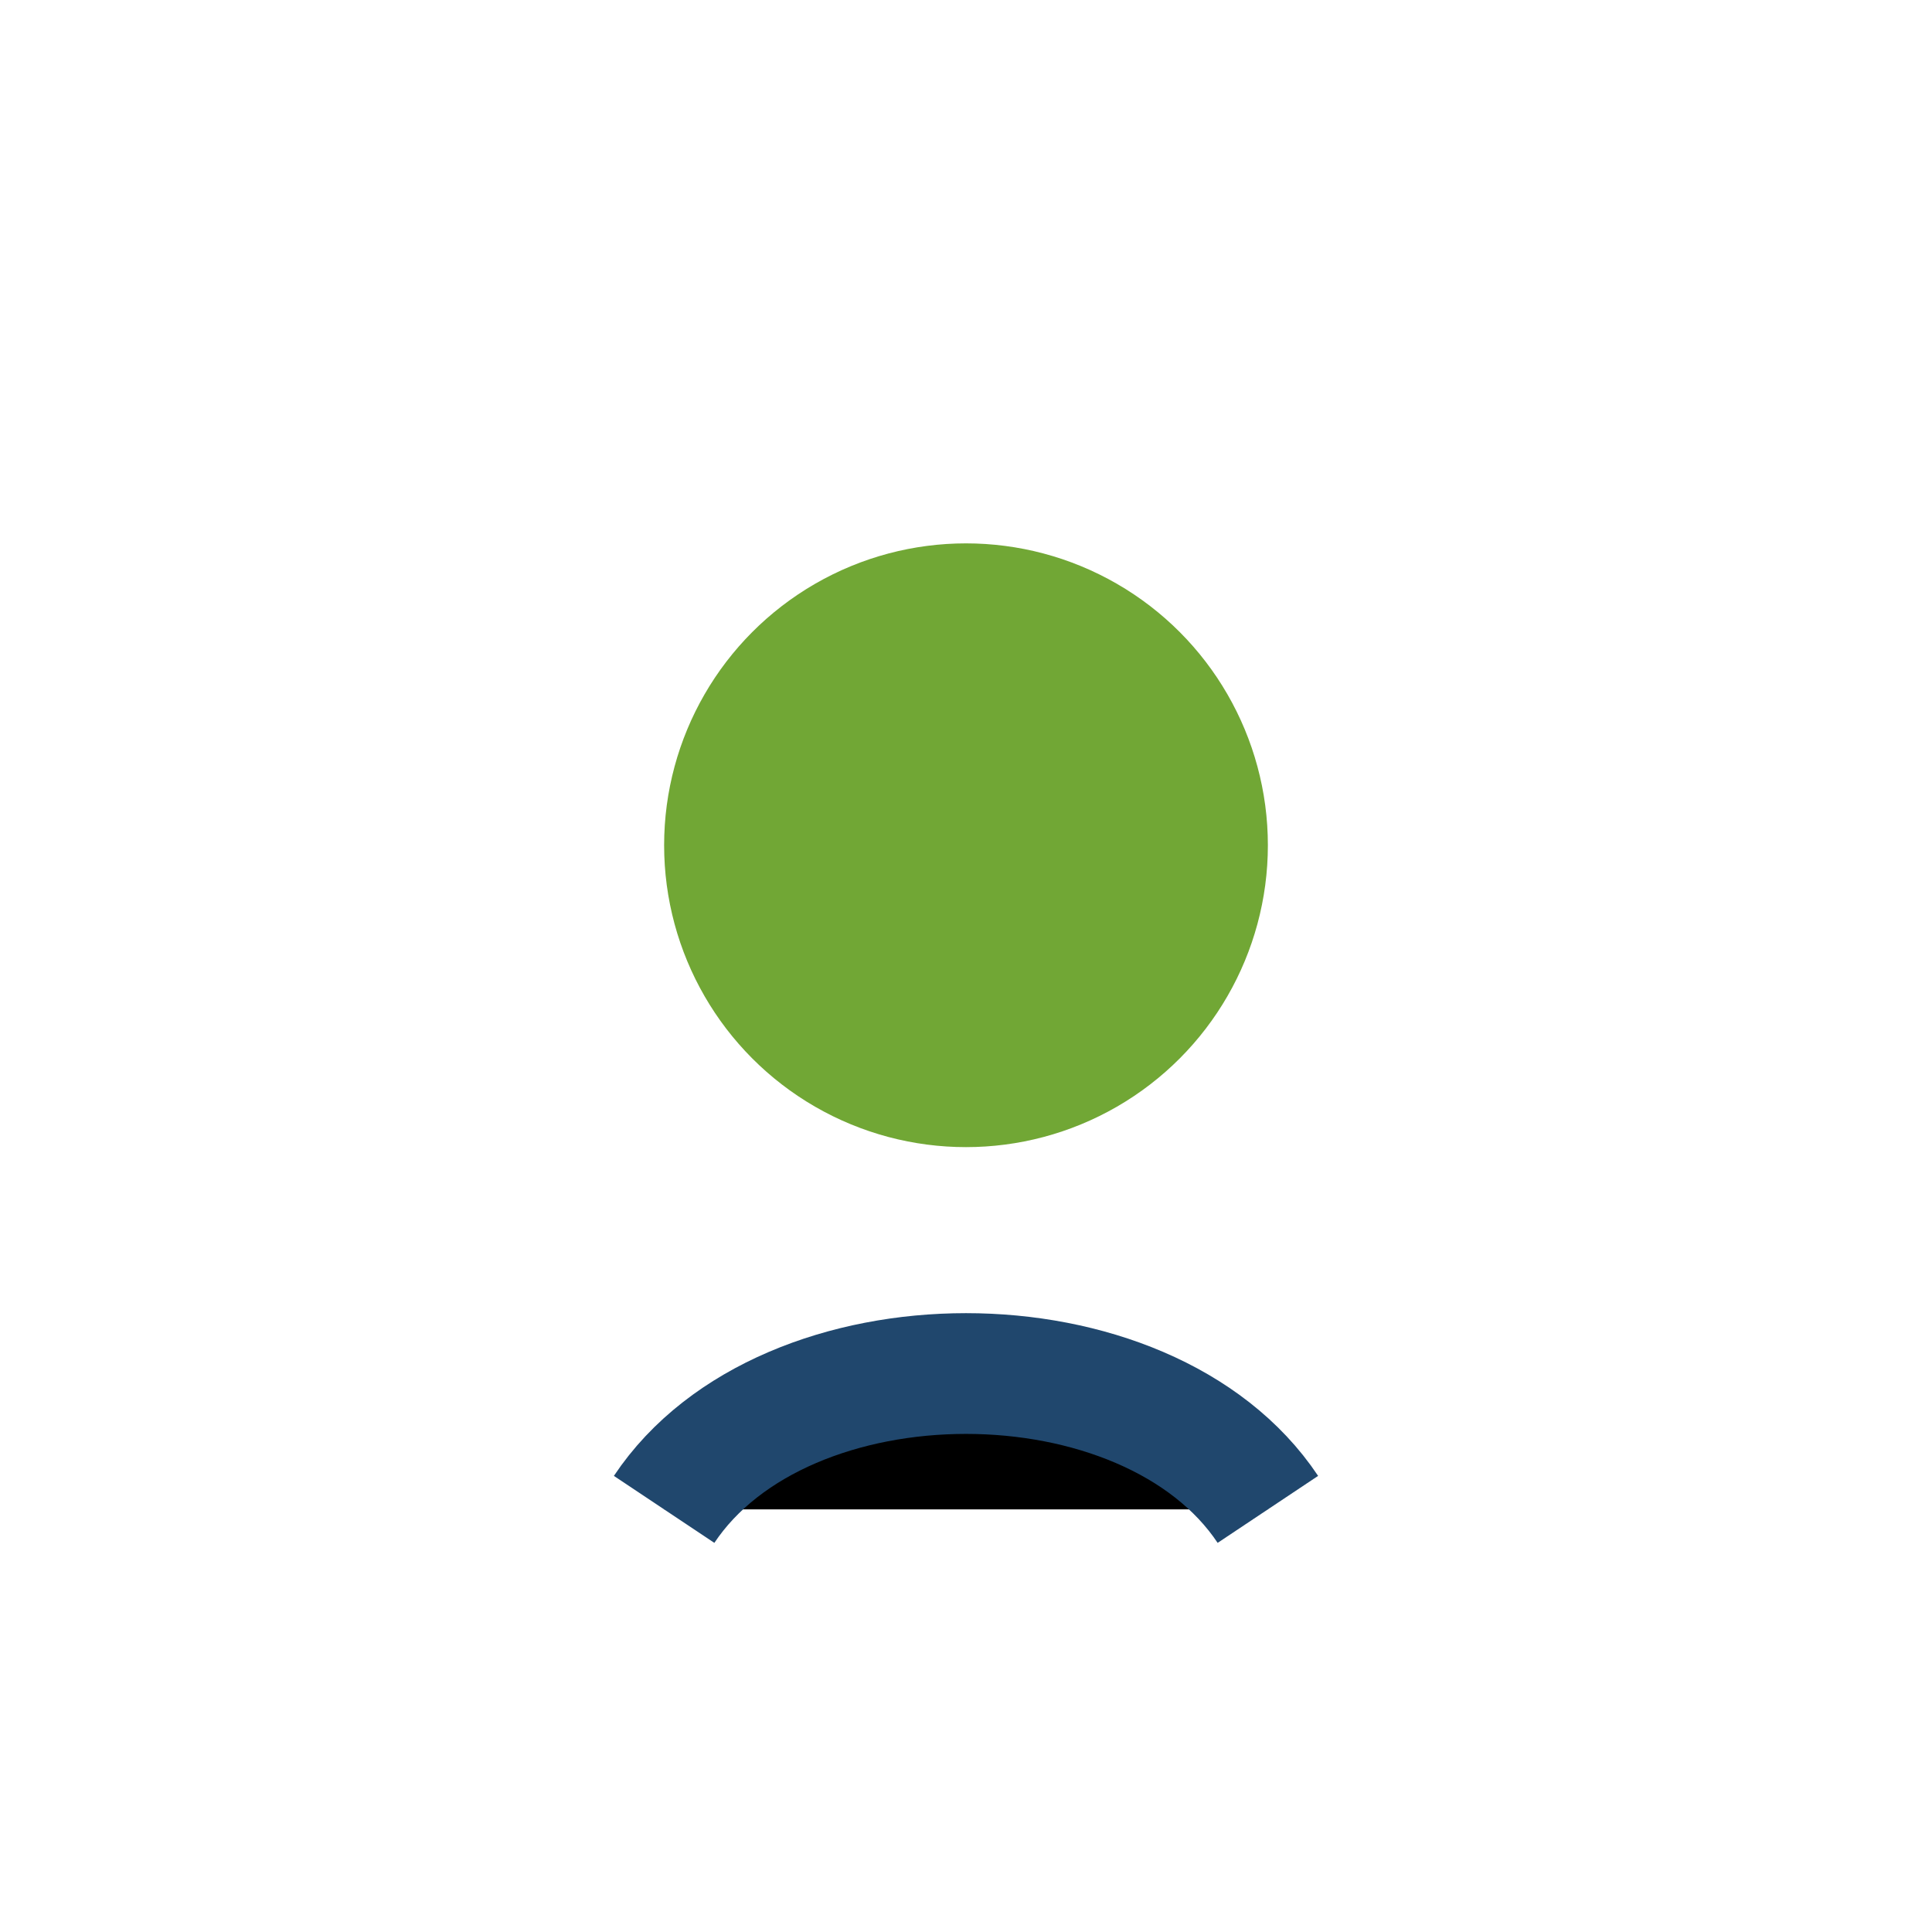 <?xml version="1.0" encoding="UTF-8"?>
<svg xmlns="http://www.w3.org/2000/svg" width="32" height="32" viewBox="0 0 32 32"><circle cx="16" cy="14" r="5" fill="#71a735"/><path d="M11 25c2-3 8-3 10 0" stroke="#20476d" stroke-width="2"/></svg>